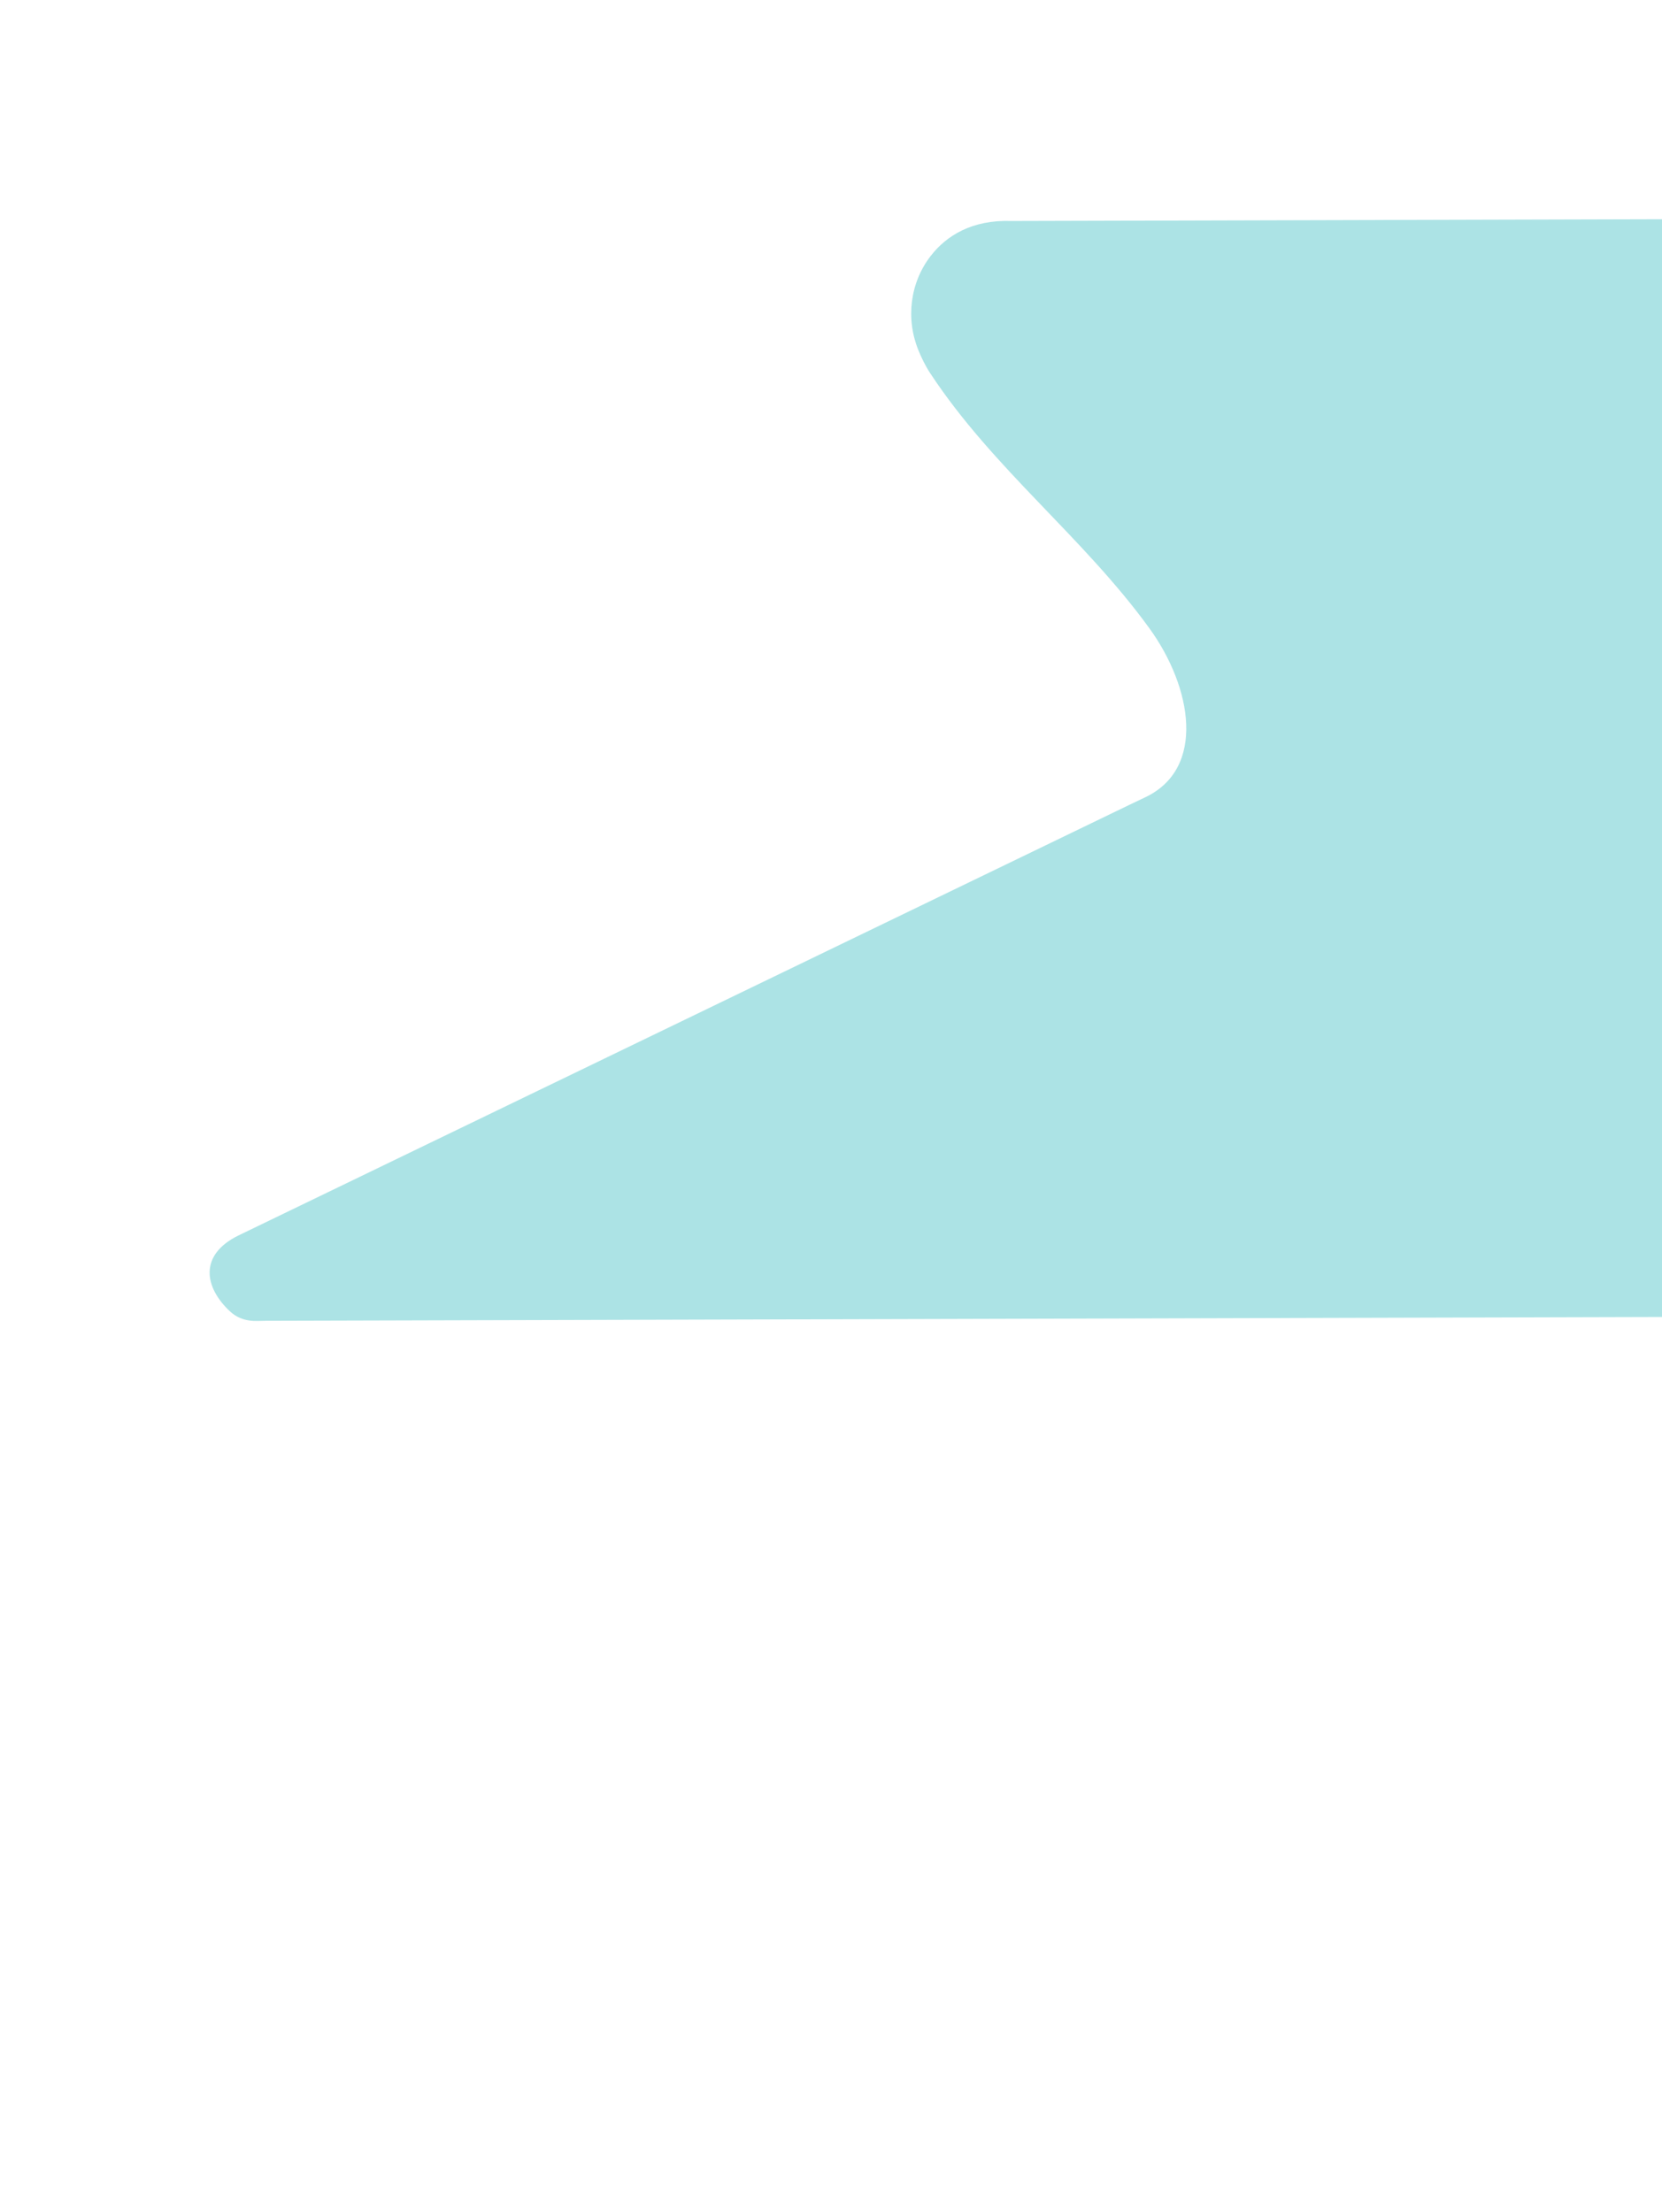 <svg width="1011" height="1346" viewBox="0 0 1011 1346" fill="none" xmlns="http://www.w3.org/2000/svg">
<path d="M1707.23 169.644C1705.57 172.512 1703.11 174.839 1700.11 176.304L1145.51 448.828C1145.1 449.031 1144.69 449.234 1144.3 449.465C1108.53 470.779 1110.41 511.362 1131.39 543.17C1168.37 599.226 1228.68 649.943 1267.35 705.005C1296.19 746.038 1277.06 802.886 1222.15 800.72L160.702 803.612C156.139 803.628 147.483 804.965 139.824 797.815C124.216 783.173 120.963 763.625 144.838 751.792L687.023 489.681C687.435 489.478 696.084 485.371 696.496 485.168C733.737 467.669 725.248 418.176 699.102 382.167C658.666 326.457 604.156 285.241 565.896 227.154C562.896 222.632 560.516 217.635 558.61 212.967C550.912 193.919 553.547 172.066 566.08 155.808C575.744 143.294 591.369 133.623 615.298 134.453L1684.16 131.57C1687.03 131.572 1689.88 132.283 1692.37 133.677C1701.11 138.597 1706.17 147.219 1708.85 156.83C1710.08 161.151 1709.45 165.768 1707.21 169.668" fill="#ACE3E5"/>
</svg>
